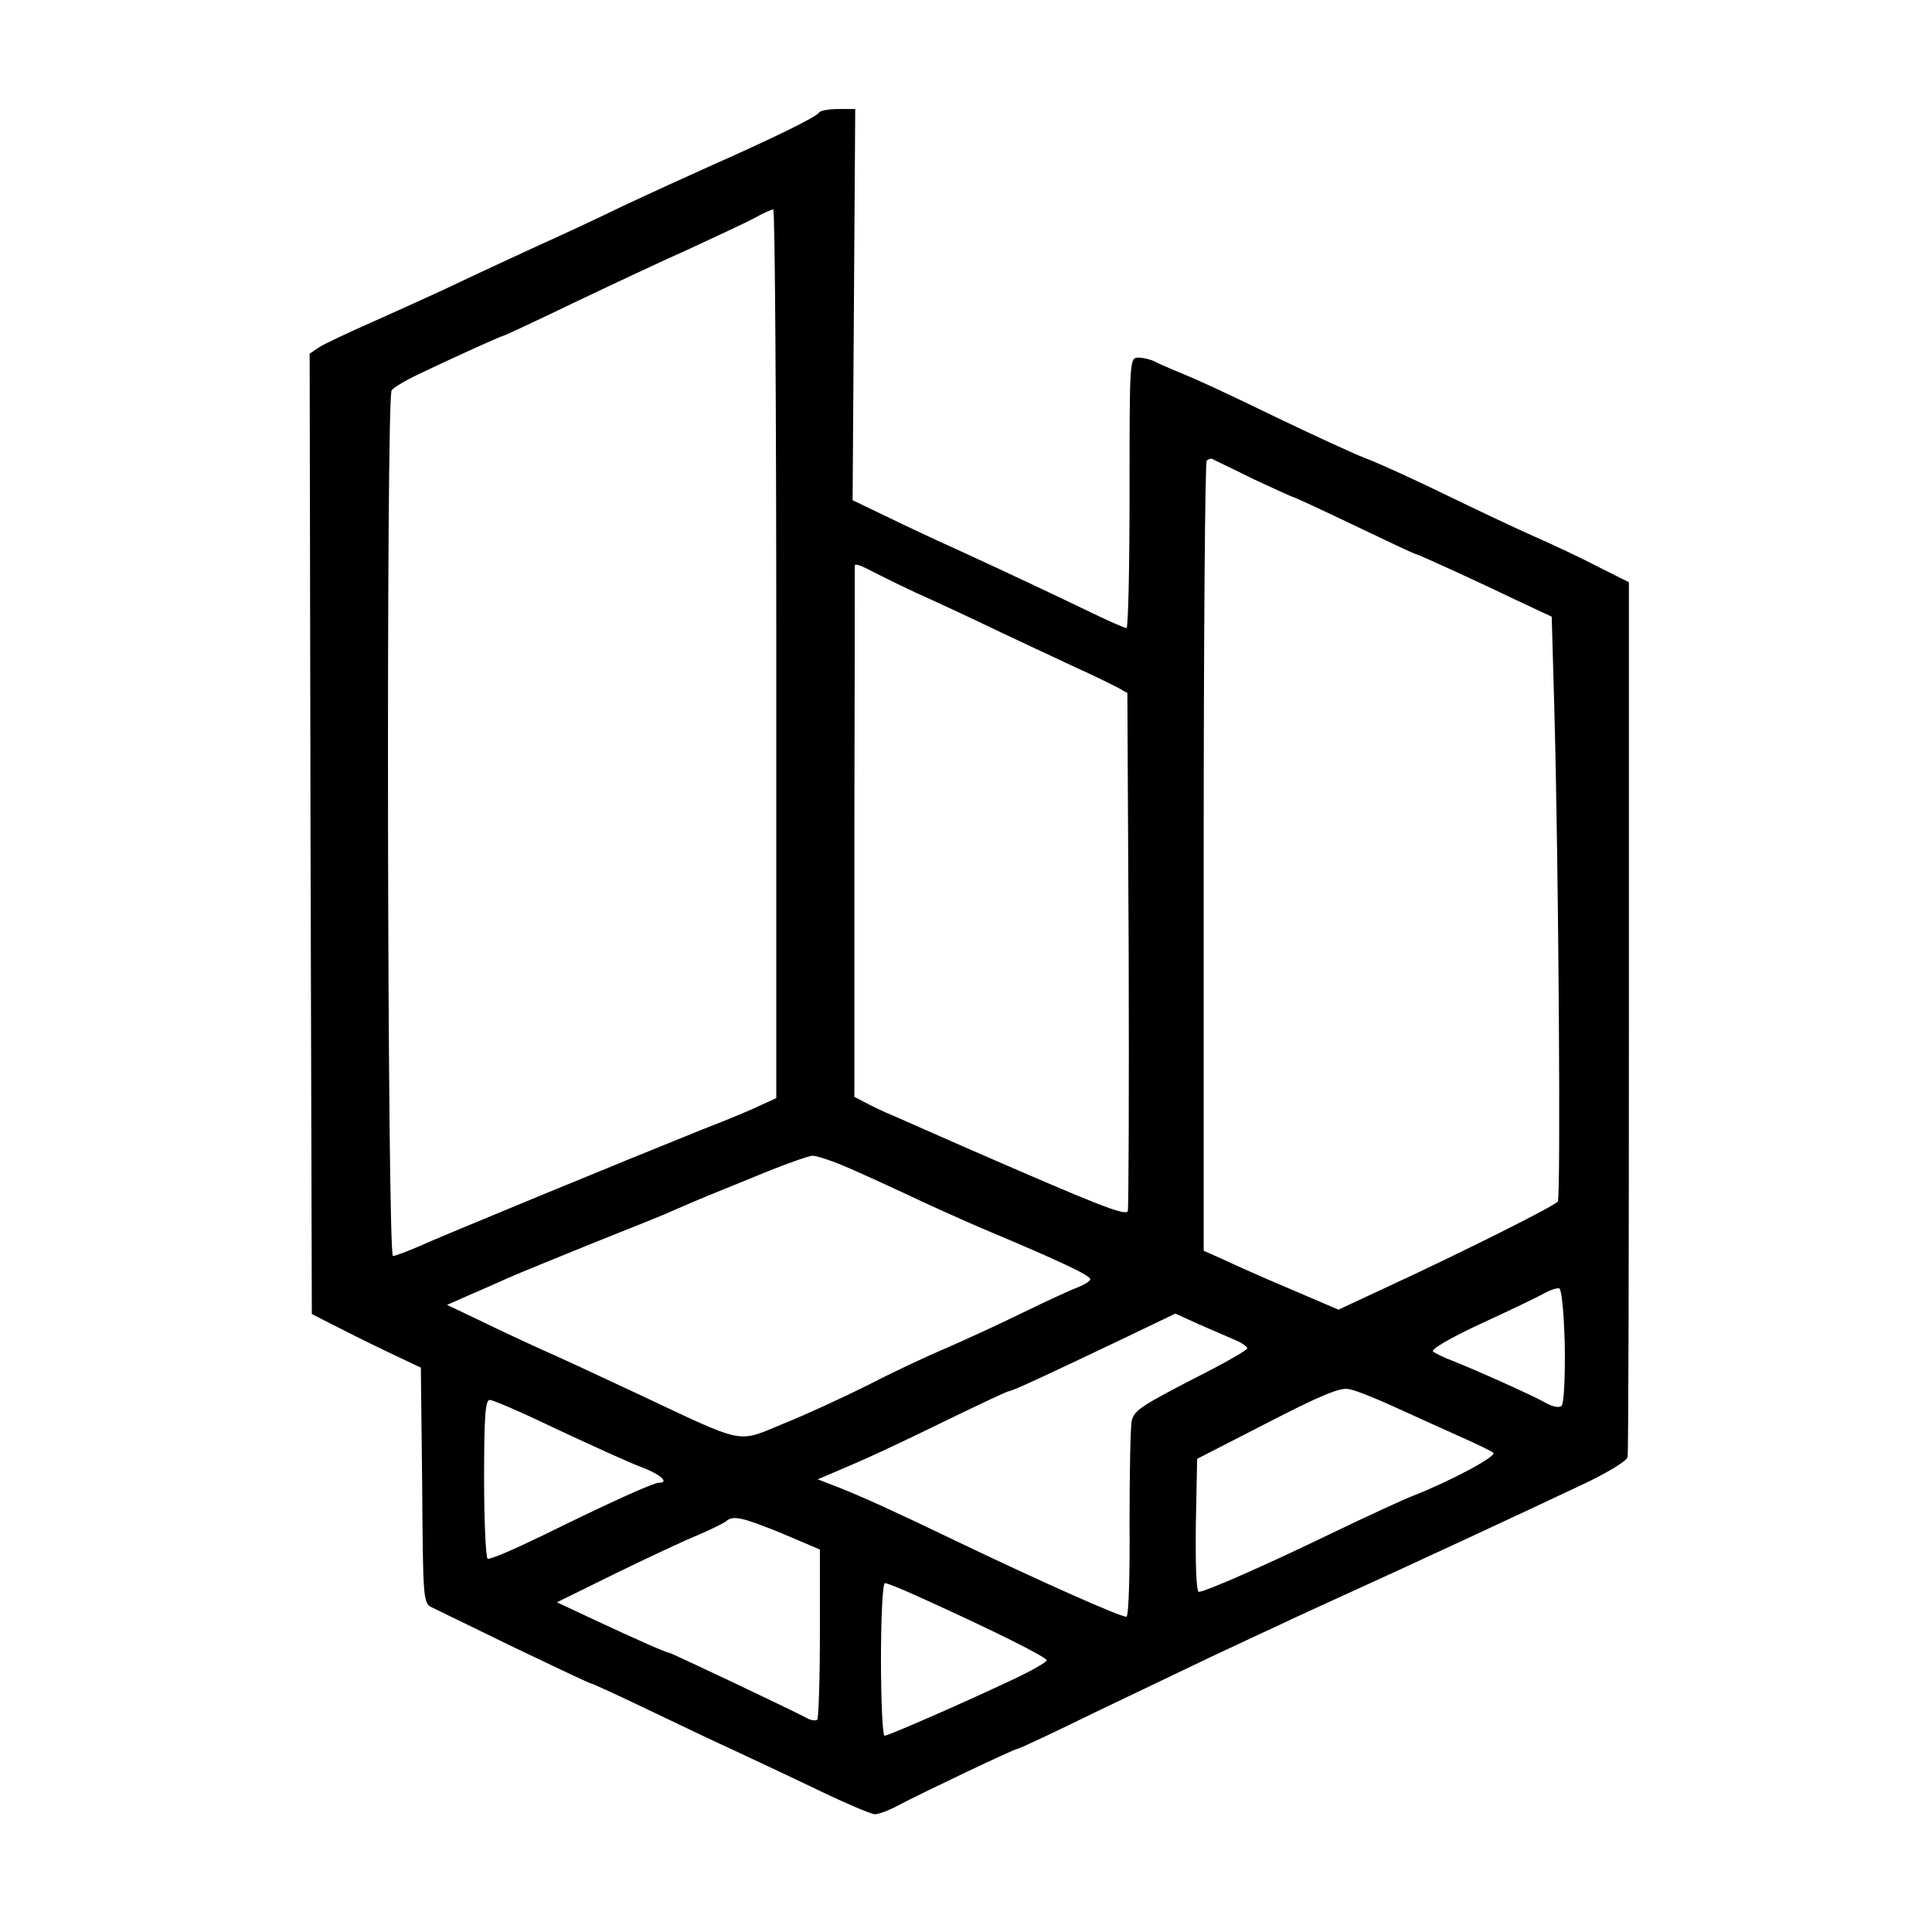 <?xml version="1.0" standalone="no"?>
<!DOCTYPE svg PUBLIC "-//W3C//DTD SVG 20010904//EN"
 "http://www.w3.org/TR/2001/REC-SVG-20010904/DTD/svg10.dtd">
<svg version="1.0" xmlns="http://www.w3.org/2000/svg"
 width="443pt" height="443pt" viewBox="0 0 443 443"
 preserveAspectRatio="xMidYMid meet">
<g transform="translate(0,443) scale(0.1,-0.1)"
fill="#000000" stroke="none">
<path d="M1878 4172 c-3 -9 -112 -62 -248 -122 -47 -21 -139 -63 -205 -94 -66
-32 -129 -61 -140 -66 -49 -22 -196 -90 -265 -123 -41 -19 -118 -54 -170 -77
-52 -23 -105 -48 -118 -56 l-22 -15 2 -1101 3 -1101 45 -23 c25 -13 81 -41
125 -62 l80 -38 3 -270 c2 -269 2 -271 25 -281 12 -6 97 -47 189 -92 92 -44
170 -81 173 -81 3 0 68 -30 143 -66 75 -36 157 -75 182 -86 25 -12 105 -49
178 -84 72 -35 139 -64 148 -64 9 0 33 9 53 20 55 29 267 130 274 130 4 0 89
40 189 89 101 48 215 103 253 121 39 18 106 50 150 70 44 21 125 58 180 83
106 48 380 175 532 247 50 24 93 50 95 59 2 9 3 464 3 1011 l0 995 -70 35
c-38 20 -104 51 -145 69 -41 18 -134 62 -206 97 -72 35 -155 73 -185 84 -30
12 -117 52 -194 89 -132 64 -186 89 -245 113 -14 6 -33 14 -42 19 -10 5 -27 9
-38 9 -20 0 -20 -6 -20 -310 0 -170 -3 -310 -7 -310 -4 0 -39 15 -78 34 -83
40 -197 94 -315 148 -47 21 -119 55 -160 75 l-75 36 3 449 3 448 -40 0 c-22 0
-41 -4 -43 -8z m-98 -1241 l0 -1019 -33 -15 c-18 -9 -77 -34 -132 -55 -167
-67 -607 -248 -657 -271 -26 -11 -52 -21 -57 -21 -13 0 -16 1968 -3 1985 4 6
32 23 62 37 79 38 190 88 194 88 2 0 73 33 158 74 84 40 205 97 268 125 63 29
131 61 150 71 19 11 38 19 43 20 4 0 7 -458 7 -1019z m1093 401 c49 -23 91
-42 93 -42 2 0 65 -29 140 -65 75 -36 137 -65 139 -65 5 0 149 -66 236 -108
l77 -36 6 -211 c10 -368 15 -1120 8 -1130 -7 -10 -214 -114 -400 -200 l-103
-48 -112 48 c-62 26 -131 57 -154 68 l-43 19 0 902 c0 497 3 906 7 910 4 3 9
5 12 4 3 -2 46 -22 94 -46z m-773 -261 c47 -21 135 -62 195 -91 61 -29 139
-65 175 -82 36 -16 76 -36 90 -43 l25 -14 3 -588 c1 -323 0 -593 -2 -600 -5
-12 -72 15 -361 141 -71 31 -150 66 -175 77 -25 10 -55 25 -68 32 l-23 12 0
605 c1 333 1 609 1 613 0 5 12 1 28 -7 15 -8 65 -33 112 -55z m-152 -1320 c37
-16 111 -50 166 -76 54 -25 126 -57 160 -71 152 -64 225 -98 226 -107 0 -4
-12 -12 -27 -18 -16 -6 -73 -32 -128 -59 -55 -27 -134 -63 -175 -81 -41 -17
-122 -55 -180 -85 -58 -29 -145 -69 -195 -89 -107 -44 -82 -49 -335 70 -96 45
-195 91 -219 101 -24 11 -83 38 -130 61 l-86 41 50 22 c28 12 69 30 93 41 23
10 111 46 195 80 83 33 166 66 182 74 17 7 53 23 80 34 28 11 88 36 135 55 47
19 93 35 103 36 10 0 49 -13 85 -29z m1640 -406 c1 -71 -2 -133 -7 -138 -6 -6
-20 -3 -38 7 -32 18 -160 75 -213 96 -19 7 -39 17 -44 21 -6 5 43 33 110 64
65 30 130 61 144 69 14 8 30 13 35 12 6 -2 11 -56 13 -131z m-755 12 c15 -6
27 -15 27 -19 0 -3 -44 -29 -97 -56 -146 -75 -162 -85 -168 -110 -3 -13 -5
-119 -5 -235 1 -116 -2 -213 -7 -214 -9 -3 -198 81 -398 177 -133 64 -201 95
-261 119 l-49 19 40 17 c78 33 132 58 261 121 72 35 134 64 137 64 8 0 87 37
257 118 l125 60 55 -25 c30 -13 67 -29 83 -36z m369 -155 c46 -21 112 -51 148
-67 36 -16 69 -32 74 -36 9 -8 -96 -64 -182 -98 -26 -10 -110 -49 -187 -86
-157 -76 -292 -135 -306 -135 -6 0 -8 62 -7 153 l3 152 160 82 c118 61 167 82
187 78 15 -2 64 -22 110 -43z m-1921 -51 c79 -37 165 -76 192 -86 42 -16 63
-35 37 -35 -12 0 -116 -47 -264 -120 -66 -32 -123 -57 -128 -54 -4 3 -8 86 -8
185 0 143 3 179 13 179 8 0 79 -31 158 -69z m512 -237 l87 -37 0 -192 c0 -105
-3 -194 -6 -198 -3 -3 -14 -2 -23 3 -33 18 -312 150 -316 150 -6 0 -70 28
-179 79 l-79 37 134 66 c74 36 159 76 189 88 30 13 59 27 65 32 16 14 37 9
128 -28z m313 -145 c173 -78 294 -139 294 -146 0 -4 -33 -23 -73 -42 -114 -54
-290 -131 -299 -131 -4 0 -8 79 -8 175 0 96 4 175 9 175 5 0 40 -14 77 -31z"/>
</g>
</svg>
